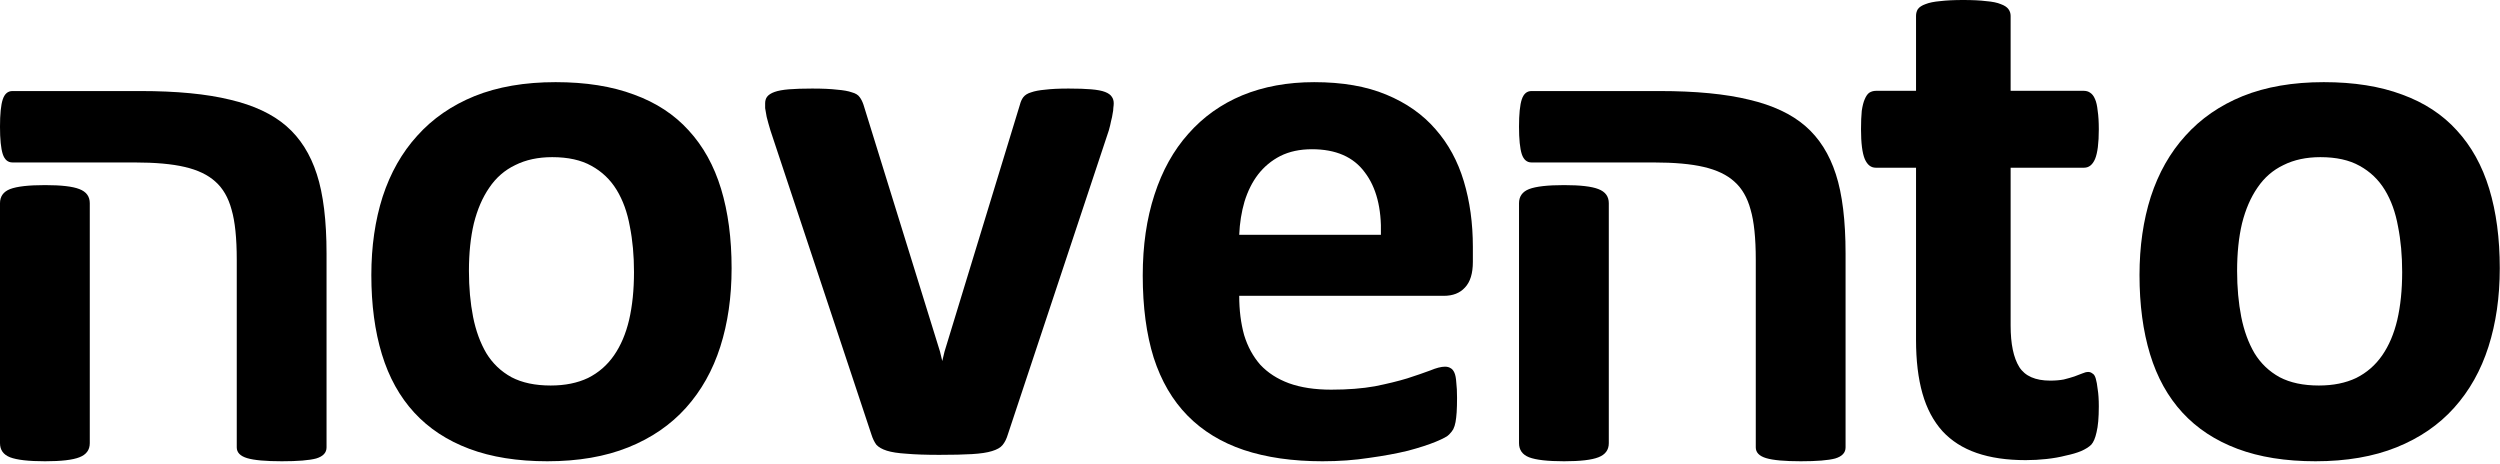 <?xml version="1.0" encoding="UTF-8" standalone="no"?> <svg xmlns="http://www.w3.org/2000/svg" xmlns:xlink="http://www.w3.org/1999/xlink" xmlns:serif="http://www.serif.com/" width="100%" height="100%" viewBox="0 0 630 117" version="1.1" xml:space="preserve" style="fill-rule:evenodd;clip-rule:evenodd;stroke-linejoin:round;stroke-miterlimit:2;"><g id="Curves-black"><path d="M184.364,67.616c0,7.217 -0.949,13.801 -2.849,19.752c-1.899,5.952 -4.78,11.08 -8.642,15.385c-3.862,4.305 -8.705,7.629 -14.529,9.971c-5.825,2.343 -12.631,3.514 -20.418,3.514c-7.534,-0 -14.087,-1.045 -19.658,-3.134c-5.571,-2.089 -10.193,-5.128 -13.865,-9.117c-3.672,-3.988 -6.394,-8.895 -8.167,-14.719c-1.773,-5.825 -2.659,-12.472 -2.659,-19.943c0,-7.217 0.95,-13.802 2.849,-19.753c1.963,-6.014 4.875,-11.143 8.737,-15.384c3.862,-4.305 8.673,-7.629 14.435,-9.972c5.824,-2.342 12.63,-3.513 20.417,-3.513c7.597,-0 14.182,1.044 19.753,3.133c5.571,2.026 10.161,5.034 13.77,9.022c3.672,3.989 6.394,8.895 8.167,14.72c1.773,5.824 2.659,12.504 2.659,20.038Zm-24.596,0.949c0,-4.178 -0.348,-8.009 -1.045,-11.491c-0.633,-3.545 -1.741,-6.616 -3.323,-9.211c-1.583,-2.596 -3.704,-4.622 -6.363,-6.078c-2.596,-1.456 -5.888,-2.184 -9.876,-2.184c-3.546,-0 -6.648,0.664 -9.307,1.994c-2.659,1.266 -4.843,3.165 -6.553,5.698c-1.709,2.469 -3.007,5.476 -3.893,9.022c-0.823,3.482 -1.235,7.47 -1.235,11.965c0,4.179 0.348,8.041 1.045,11.586c0.696,3.482 1.804,6.521 3.324,9.117c1.582,2.596 3.703,4.621 6.362,6.078c2.659,1.392 5.951,2.089 9.877,2.089c3.608,-0 6.742,-0.633 9.401,-1.899c2.659,-1.33 4.844,-3.229 6.553,-5.698c1.709,-2.47 2.976,-5.445 3.799,-8.927c0.823,-3.546 1.234,-7.566 1.234,-12.061Z"></path><path d="M280.659,26.021c0,0.316 -0.031,0.696 -0.095,1.139c0,0.443 -0.063,0.95 -0.19,1.52c-0.063,0.506 -0.189,1.108 -0.379,1.804c-0.127,0.696 -0.317,1.488 -0.57,2.374l-25.451,76.637c-0.317,1.077 -0.76,1.963 -1.33,2.659c-0.506,0.634 -1.392,1.14 -2.659,1.52c-1.202,0.38 -2.88,0.633 -5.033,0.76c-2.089,0.126 -4.843,0.19 -8.262,0.19c-3.355,-0 -6.109,-0.095 -8.262,-0.285c-2.089,-0.127 -3.735,-0.38 -4.938,-0.76c-1.203,-0.38 -2.089,-0.886 -2.659,-1.52c-0.506,-0.696 -0.918,-1.551 -1.235,-2.564l-25.45,-76.637c-0.38,-1.266 -0.697,-2.406 -0.95,-3.419c-0.19,-1.013 -0.317,-1.741 -0.38,-2.184l0,-1.234c0,-0.634 0.158,-1.172 0.475,-1.615c0.38,-0.506 1.013,-0.918 1.899,-1.234c0.887,-0.317 2.09,-0.539 3.609,-0.665c1.583,-0.127 3.545,-0.19 5.888,-0.19c2.596,-0 4.685,0.095 6.268,0.285c1.582,0.126 2.817,0.348 3.703,0.665c0.95,0.253 1.615,0.664 1.995,1.234c0.379,0.507 0.696,1.14 0.949,1.899l19.278,62.203l0.57,2.374l0.57,-2.374l18.993,-62.203c0.19,-0.759 0.475,-1.392 0.855,-1.899c0.443,-0.57 1.108,-0.981 1.994,-1.234c0.886,-0.317 2.057,-0.539 3.514,-0.665c1.519,-0.19 3.482,-0.285 5.887,-0.285c2.343,-0 4.242,0.063 5.698,0.19c1.52,0.126 2.691,0.348 3.514,0.665c0.823,0.316 1.393,0.728 1.71,1.234c0.316,0.443 0.474,0.981 0.474,1.615Z"></path><path d="M371.162,66.001c-0,2.912 -0.665,5.065 -1.995,6.458c-1.266,1.393 -3.039,2.089 -5.318,2.089l-51.566,0c-0,3.609 0.411,6.901 1.234,9.876c0.887,2.913 2.248,5.413 4.084,7.503c1.899,2.026 4.305,3.577 7.217,4.653c2.976,1.076 6.521,1.614 10.637,1.614c4.178,0 7.85,-0.284 11.016,-0.854c3.165,-0.633 5.887,-1.298 8.167,-1.994c2.342,-0.76 4.273,-1.425 5.793,-1.995c1.519,-0.633 2.754,-0.949 3.703,-0.949c0.57,-0 1.045,0.126 1.425,0.379c0.38,0.19 0.696,0.57 0.949,1.14c0.254,0.57 0.412,1.393 0.475,2.469c0.127,1.013 0.19,2.311 0.19,3.894c0,1.393 -0.032,2.595 -0.095,3.608c-0.063,0.95 -0.158,1.773 -0.285,2.47c-0.126,0.696 -0.316,1.297 -0.57,1.804c-0.253,0.443 -0.601,0.886 -1.044,1.329c-0.38,0.444 -1.488,1.045 -3.324,1.805c-1.836,0.759 -4.179,1.519 -7.027,2.279c-2.849,0.696 -6.11,1.298 -9.782,1.804c-3.672,0.57 -7.597,0.855 -11.776,0.855c-7.534,-0 -14.15,-0.95 -19.847,-2.849c-5.635,-1.899 -10.352,-4.78 -14.15,-8.642c-3.799,-3.862 -6.648,-8.737 -8.547,-14.625c-1.836,-5.887 -2.754,-12.788 -2.754,-20.702c-0,-7.534 0.981,-14.308 2.944,-20.323c1.962,-6.078 4.811,-11.206 8.547,-15.384c3.735,-4.242 8.262,-7.471 13.58,-9.687c5.381,-2.216 11.427,-3.323 18.138,-3.323c7.091,-0 13.137,1.044 18.139,3.133c5.064,2.09 9.211,5.002 12.44,8.737c3.229,3.672 5.603,8.041 7.122,13.105c1.52,5.065 2.28,10.573 2.28,16.524l-0,3.799Zm-23.172,-6.837c0.19,-6.711 -1.171,-11.966 -4.084,-15.765c-2.848,-3.862 -7.28,-5.793 -13.295,-5.793c-3.039,0 -5.698,0.57 -7.977,1.71c-2.216,1.139 -4.083,2.69 -5.603,4.653c-1.456,1.899 -2.596,4.179 -3.419,6.838c-0.759,2.595 -1.202,5.381 -1.329,8.357l35.707,-0Z"></path><path d="M528.9,102.468c-0,2.786 -0.19,4.938 -0.57,6.458c-0.317,1.456 -0.76,2.5 -1.33,3.133c-0.57,0.57 -1.424,1.108 -2.564,1.615c-1.076,0.443 -2.374,0.823 -3.893,1.139c-1.457,0.38 -3.071,0.665 -4.844,0.855c-1.709,0.19 -3.45,0.285 -5.223,0.285c-4.748,0 -8.863,-0.601 -12.345,-1.804c-3.482,-1.203 -6.363,-3.039 -8.642,-5.508c-2.279,-2.533 -3.957,-5.698 -5.033,-9.497c-1.077,-3.798 -1.615,-8.294 -1.615,-13.485l0,-43.399l-10.161,-0c-1.203,-0 -2.121,-0.728 -2.754,-2.184c-0.633,-1.52 -0.95,-4.021 -0.95,-7.503c0,-1.836 0.064,-3.387 0.19,-4.653c0.19,-1.266 0.443,-2.248 0.76,-2.944c0.316,-0.76 0.696,-1.298 1.139,-1.614c0.507,-0.317 1.077,-0.475 1.71,-0.475l10.066,-0l0,-18.898c0,-0.634 0.158,-1.203 0.475,-1.71c0.38,-0.506 1.013,-0.918 1.899,-1.234c0.95,-0.38 2.185,-0.633 3.704,-0.76c1.583,-0.19 3.514,-0.285 5.793,-0.285c2.342,0 4.273,0.095 5.793,0.285c1.583,0.127 2.817,0.38 3.703,0.76c0.887,0.316 1.52,0.728 1.9,1.234c0.38,0.507 0.57,1.076 0.57,1.71l-0,18.898l18.423,-0c0.633,-0 1.171,0.158 1.614,0.475c0.507,0.316 0.918,0.854 1.235,1.614c0.316,0.696 0.538,1.678 0.665,2.944c0.19,1.266 0.285,2.817 0.285,4.653c-0,3.482 -0.317,5.983 -0.95,7.503c-0.633,1.456 -1.551,2.184 -2.754,2.184l-18.518,-0l-0,39.79c-0,4.622 0.728,8.104 2.184,10.447c1.456,2.279 4.052,3.418 7.787,3.418c1.266,0 2.406,-0.095 3.419,-0.285c1.013,-0.253 1.899,-0.506 2.659,-0.759c0.823,-0.317 1.488,-0.57 1.994,-0.76c0.57,-0.253 1.076,-0.38 1.52,-0.38c0.379,0 0.728,0.127 1.044,0.38c0.38,0.19 0.665,0.633 0.855,1.329c0.19,0.634 0.348,1.52 0.475,2.66c0.19,1.139 0.285,2.595 0.285,4.368Z"></path><path d="M629.943,67.616c-0,7.217 -0.95,13.801 -2.849,19.752c-1.899,5.952 -4.78,11.08 -8.642,15.385c-3.862,4.305 -8.705,7.629 -14.53,9.971c-5.824,2.343 -12.63,3.514 -20.417,3.514c-7.534,-0 -14.087,-1.045 -19.658,-3.134c-5.571,-2.089 -10.193,-5.128 -13.865,-9.117c-3.672,-3.988 -6.394,-8.895 -8.167,-14.719c-1.773,-5.825 -2.659,-12.472 -2.659,-19.943c-0,-7.217 0.95,-13.802 2.849,-19.753c1.962,-6.014 4.875,-11.143 8.737,-15.384c3.862,-4.305 8.673,-7.629 14.434,-9.972c5.825,-2.342 12.631,-3.513 20.418,-3.513c7.597,-0 14.182,1.044 19.753,3.133c5.571,2.026 10.161,5.034 13.77,9.022c3.672,3.989 6.394,8.895 8.167,14.72c1.773,5.824 2.659,12.504 2.659,20.038Zm-24.596,0.949c-0,-4.178 -0.348,-8.009 -1.045,-11.491c-0.633,-3.545 -1.741,-6.616 -3.324,-9.211c-1.582,-2.596 -3.703,-4.622 -6.362,-6.078c-2.596,-1.456 -5.888,-2.184 -9.877,-2.184c-3.545,-0 -6.647,0.664 -9.306,1.994c-2.659,1.266 -4.844,3.165 -6.553,5.698c-1.709,2.469 -3.007,5.476 -3.894,9.022c-0.823,3.482 -1.234,7.47 -1.234,11.965c-0,4.179 0.348,8.041 1.045,11.586c0.696,3.482 1.804,6.521 3.323,9.117c1.583,2.596 3.704,4.621 6.363,6.078c2.659,1.392 5.951,2.089 9.876,2.089c3.609,-0 6.743,-0.633 9.402,-1.899c2.659,-1.33 4.843,-3.229 6.553,-5.698c1.709,-2.47 2.975,-5.445 3.798,-8.927c0.823,-3.546 1.235,-7.566 1.235,-12.061Z"></path><path d="M82.289,112.744c0,1.339 -0.873,2.271 -2.62,2.795c-1.747,0.466 -4.63,0.699 -8.649,0.699c-4.076,-0 -6.988,-0.262 -8.735,-0.786c-1.747,-0.524 -2.621,-1.427 -2.621,-2.708l0,-47.26c0,-5.474 -0.437,-9.696 -1.31,-12.667c-0.815,-3.028 -2.184,-5.386 -4.106,-7.075c-1.863,-1.689 -4.426,-2.912 -7.687,-3.669c-3.203,-0.757 -7.425,-1.136 -12.667,-1.136l-30.749,0c-1.165,0 -1.98,-0.699 -2.446,-2.096c-0.466,-1.456 -0.699,-3.757 -0.699,-6.902c0,-3.203 0.233,-5.503 0.699,-6.901c0.466,-1.397 1.281,-2.096 2.446,-2.096l32.234,-0c9.143,-0 16.685,0.728 22.625,2.184c5.941,1.397 10.658,3.61 14.152,6.639c3.494,3.028 6.057,7.076 7.687,12.142c1.631,5.009 2.446,11.677 2.446,20.005l0,48.832Z" style="fill-rule:nonzero;"></path><path d="M465.083,112.744c-0,1.339 -0.874,2.271 -2.621,2.795c-1.747,0.466 -4.63,0.699 -8.648,0.699c-4.077,-0 -6.989,-0.262 -8.736,-0.786c-1.747,-0.524 -2.621,-1.427 -2.621,-2.708l0,-47.26c0,-5.474 -0.436,-9.696 -1.31,-12.667c-0.815,-3.028 -2.184,-5.386 -4.106,-7.075c-1.863,-1.689 -4.426,-2.912 -7.687,-3.669c-3.203,-0.757 -7.425,-1.136 -12.667,-1.136l-30.749,0c-1.165,0 -1.98,-0.699 -2.446,-2.096c-0.466,-1.456 -0.699,-3.757 -0.699,-6.902c0,-3.203 0.233,-5.503 0.699,-6.901c0.466,-1.397 1.281,-2.096 2.446,-2.096l32.234,-0c9.144,-0 16.685,0.728 22.626,2.184c5.94,1.397 10.657,3.61 14.151,6.639c3.494,3.028 6.057,7.076 7.688,12.142c1.63,5.009 2.446,11.677 2.446,20.005l-0,48.832Z" style="fill-rule:nonzero;"></path><path d="M22.625,111.673c0,1.707 -0.873,2.895 -2.62,3.563c-1.689,0.668 -4.572,1.002 -8.649,1.002c-4.135,-0 -7.076,-0.334 -8.823,-1.002c-1.689,-0.668 -2.533,-1.856 -2.533,-3.563l0,-60.46c0,-1.707 0.844,-2.895 2.533,-3.563c1.747,-0.668 4.688,-1.002 8.823,-1.002c4.077,0 6.96,0.334 8.649,1.002c1.747,0.668 2.62,1.856 2.62,3.563l0,60.46Z" style="fill-rule:nonzero;"></path><path d="M405.418,111.673c0,1.707 -0.873,2.895 -2.62,3.563c-1.689,0.668 -4.572,1.002 -8.649,1.002c-4.134,-0 -7.075,-0.334 -8.823,-1.002c-1.688,-0.668 -2.533,-1.856 -2.533,-3.563l0,-60.46c0,-1.707 0.845,-2.895 2.533,-3.563c1.748,-0.668 4.689,-1.002 8.823,-1.002c4.077,0 6.96,0.334 8.649,1.002c1.747,0.668 2.62,1.856 2.62,3.563l0,60.46Z" style="fill-rule:nonzero;"></path></g></svg> 